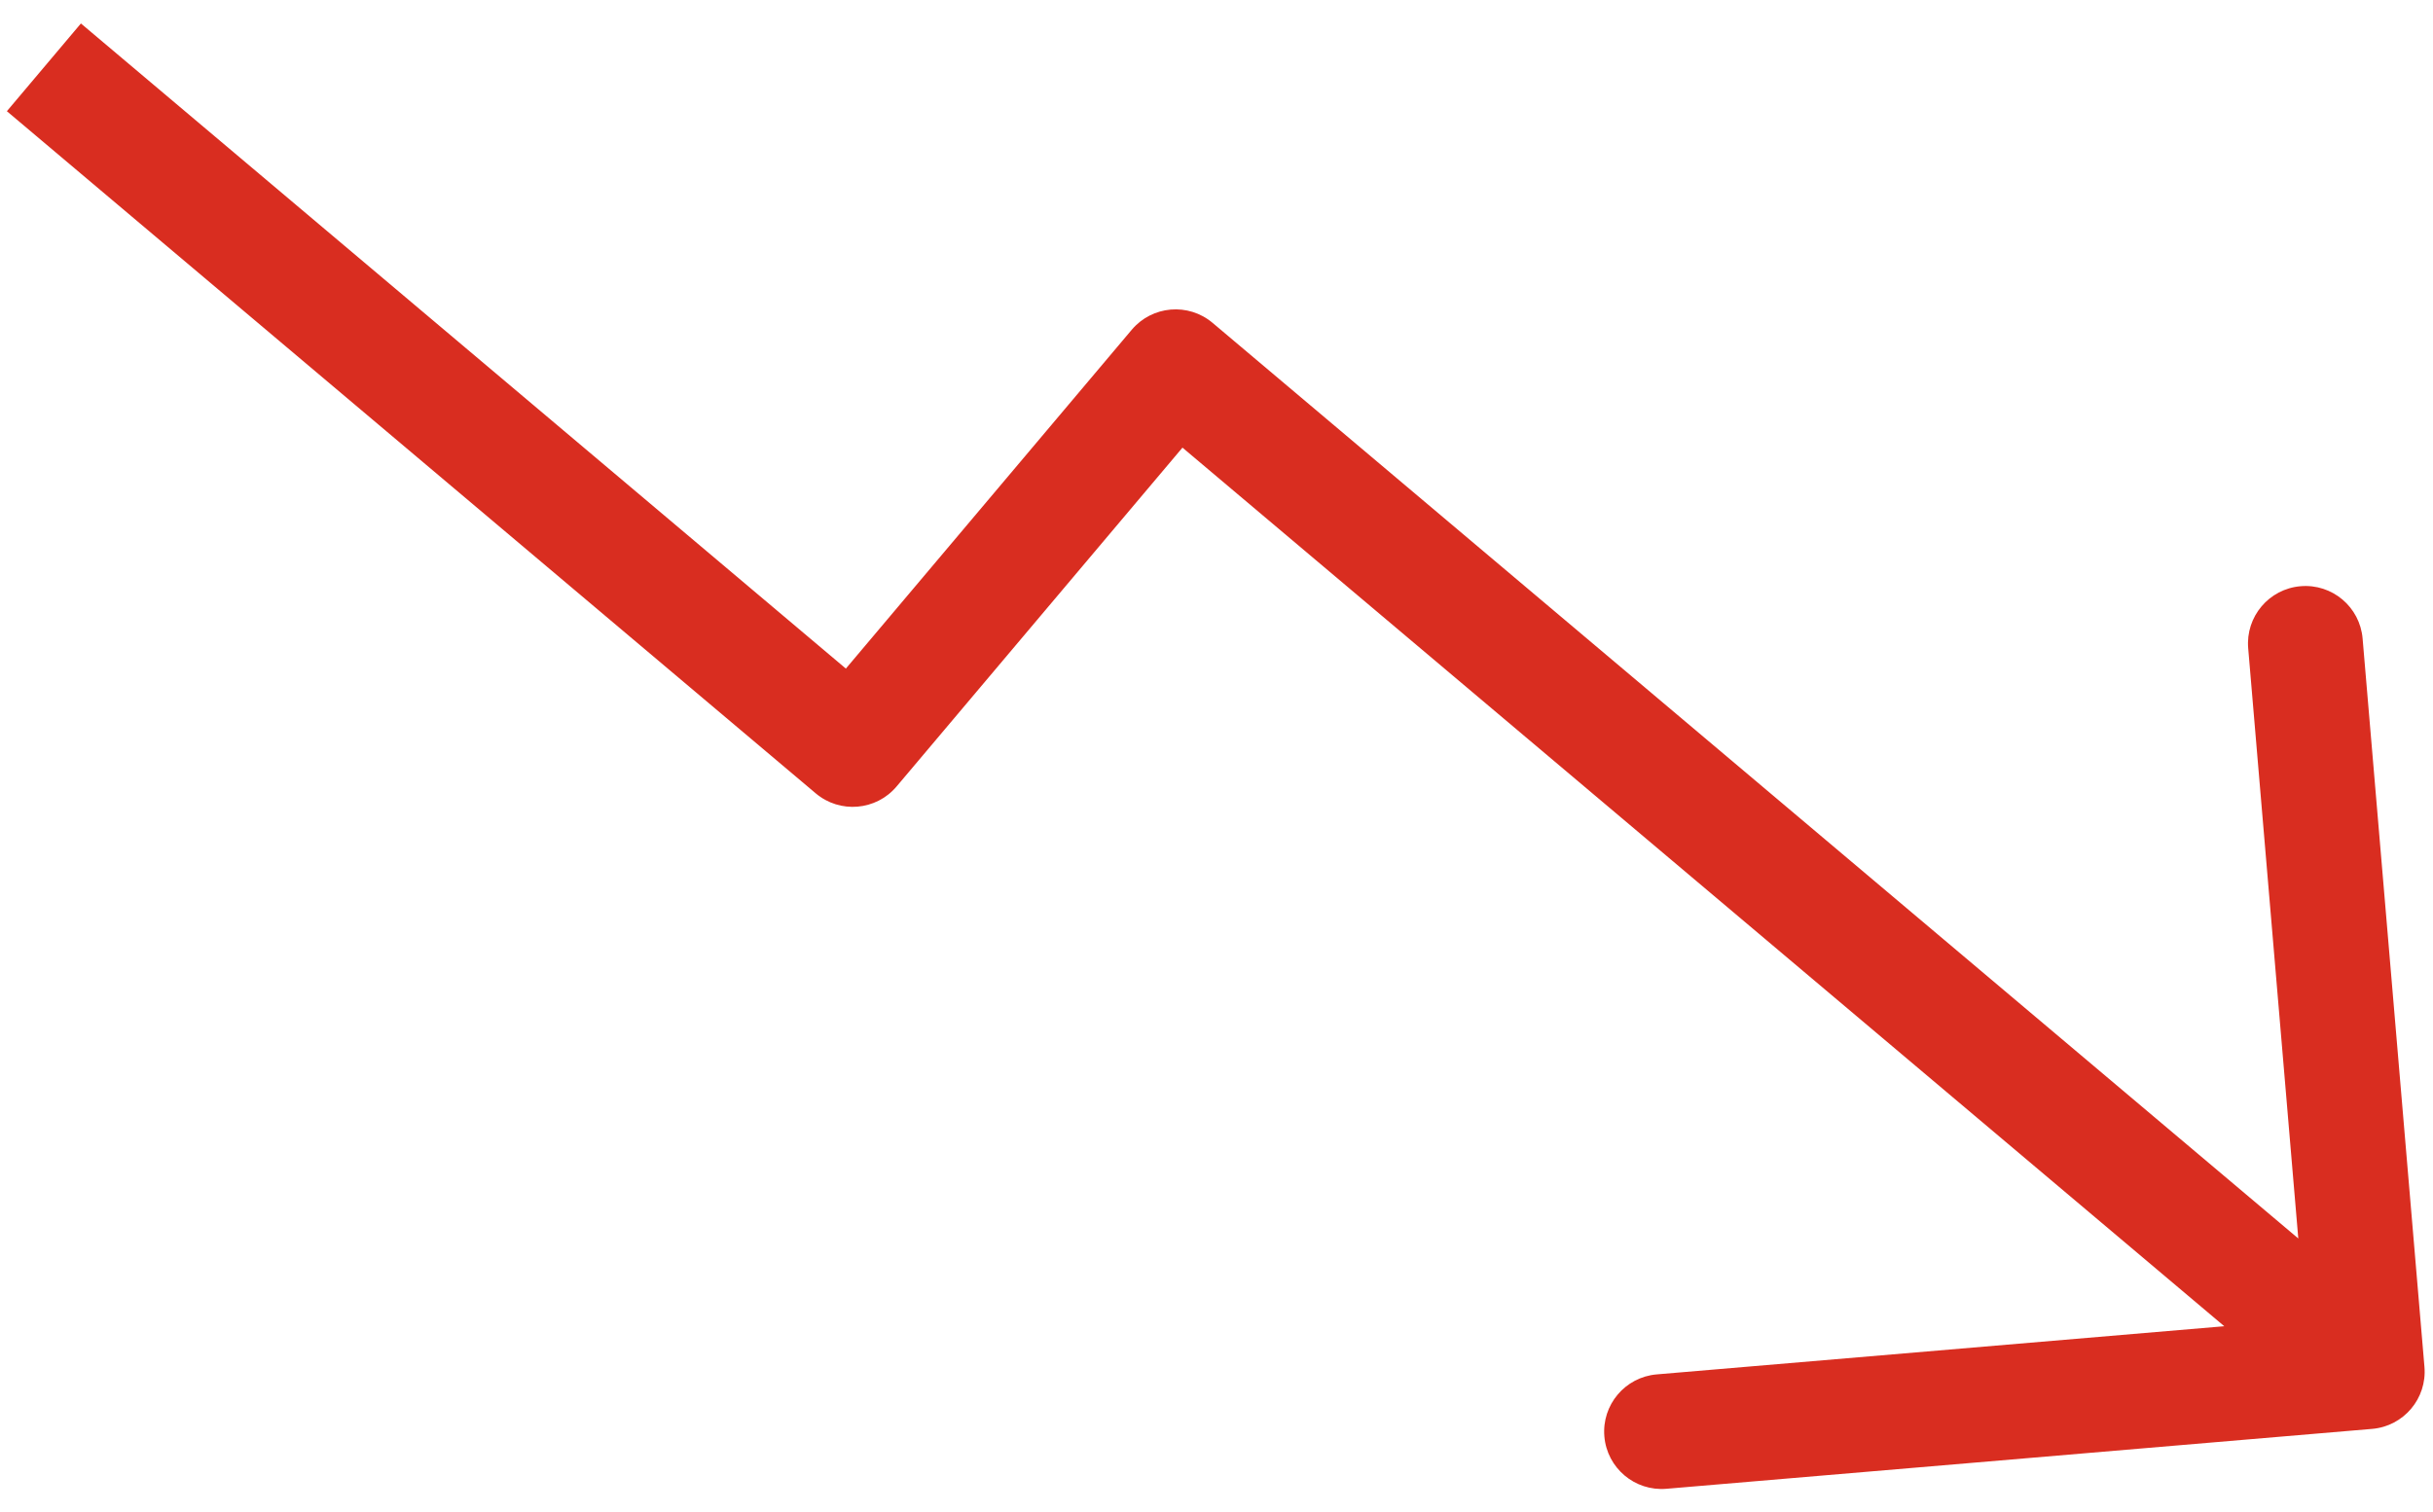 <svg xmlns="http://www.w3.org/2000/svg" width="74" height="46" viewBox="0 0 74 46" fill="none"><path fill-rule="evenodd" clip-rule="evenodd" d="M50.389 41.812C49.428 41.894 48.715 42.739 48.797 43.7C48.878 44.66 49.723 45.373 50.684 45.292L72.148 43.47C73.109 43.389 73.822 42.543 73.74 41.583L71.859 19.426C71.778 18.465 70.933 17.752 69.972 17.834C69.011 17.915 68.298 18.761 68.379 19.721L69.903 37.677L36.882 9.823C36.145 9.201 35.044 9.295 34.422 10.032L25.727 20.34L2.461 0.714L0.209 3.383L24.81 24.135C25.547 24.757 26.648 24.663 27.27 23.926L35.965 13.618L67.652 40.347L50.389 41.812Z" fill="#D92D20"></path></svg>